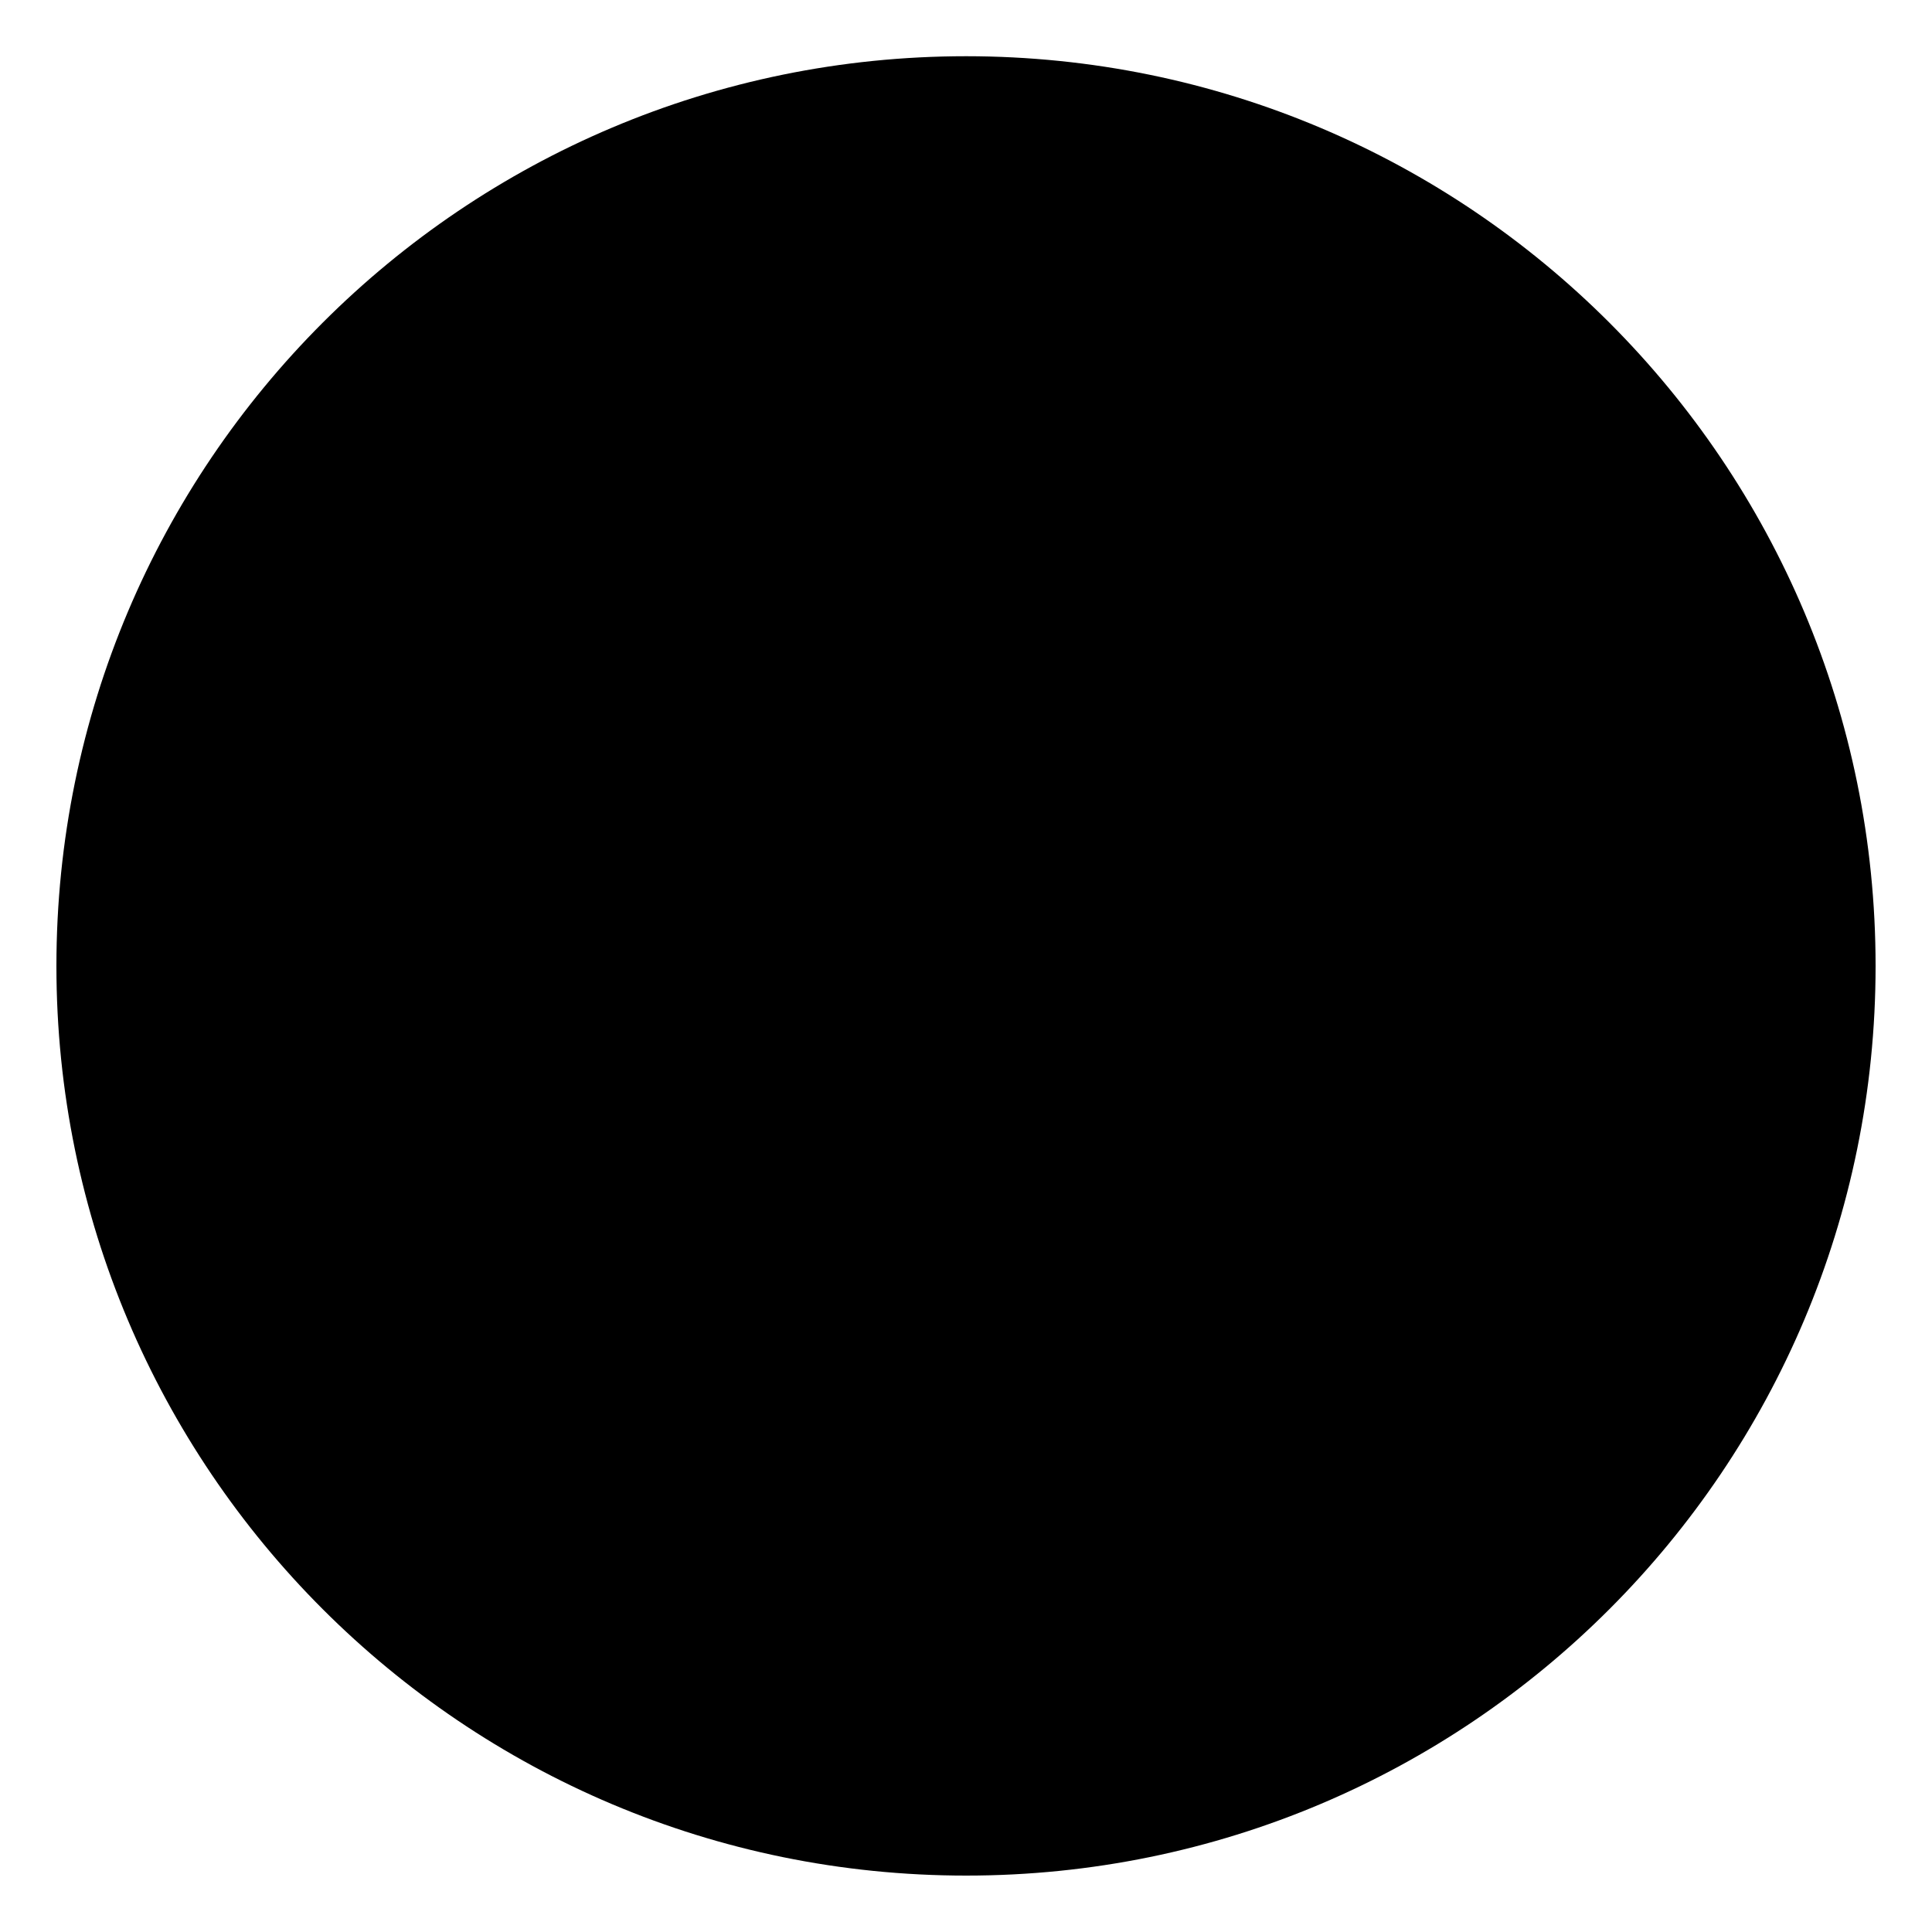 <?xml version="1.0" encoding="utf-8"?>
<!-- Generator: Adobe Illustrator 16.0.0, SVG Export Plug-In . SVG Version: 6.00 Build 0)  -->
<!DOCTYPE svg PUBLIC "-//W3C//DTD SVG 1.1//EN" "http://www.w3.org/Graphics/SVG/1.1/DTD/svg11.dtd">
<svg version="1.1" id="レイヤー_1" xmlns="http://www.w3.org/2000/svg" xmlns:xlink="http://www.w3.org/1999/xlink" x="0px"
	 y="0px" width="10px" height="10px" viewBox="2.5 2.5 10 10" enable-background="new 2.5 2.5 10 10" xml:space="preserve">
<path d="M12.208,7.5c0,2.599-2.104,4.708-4.707,4.708c-2.602,0-4.709-2.107-4.709-4.708c0-2.602,2.107-4.709,4.709-4.709
	C10.104,2.792,12.208,4.899,12.208,7.5z"/>
</svg>

